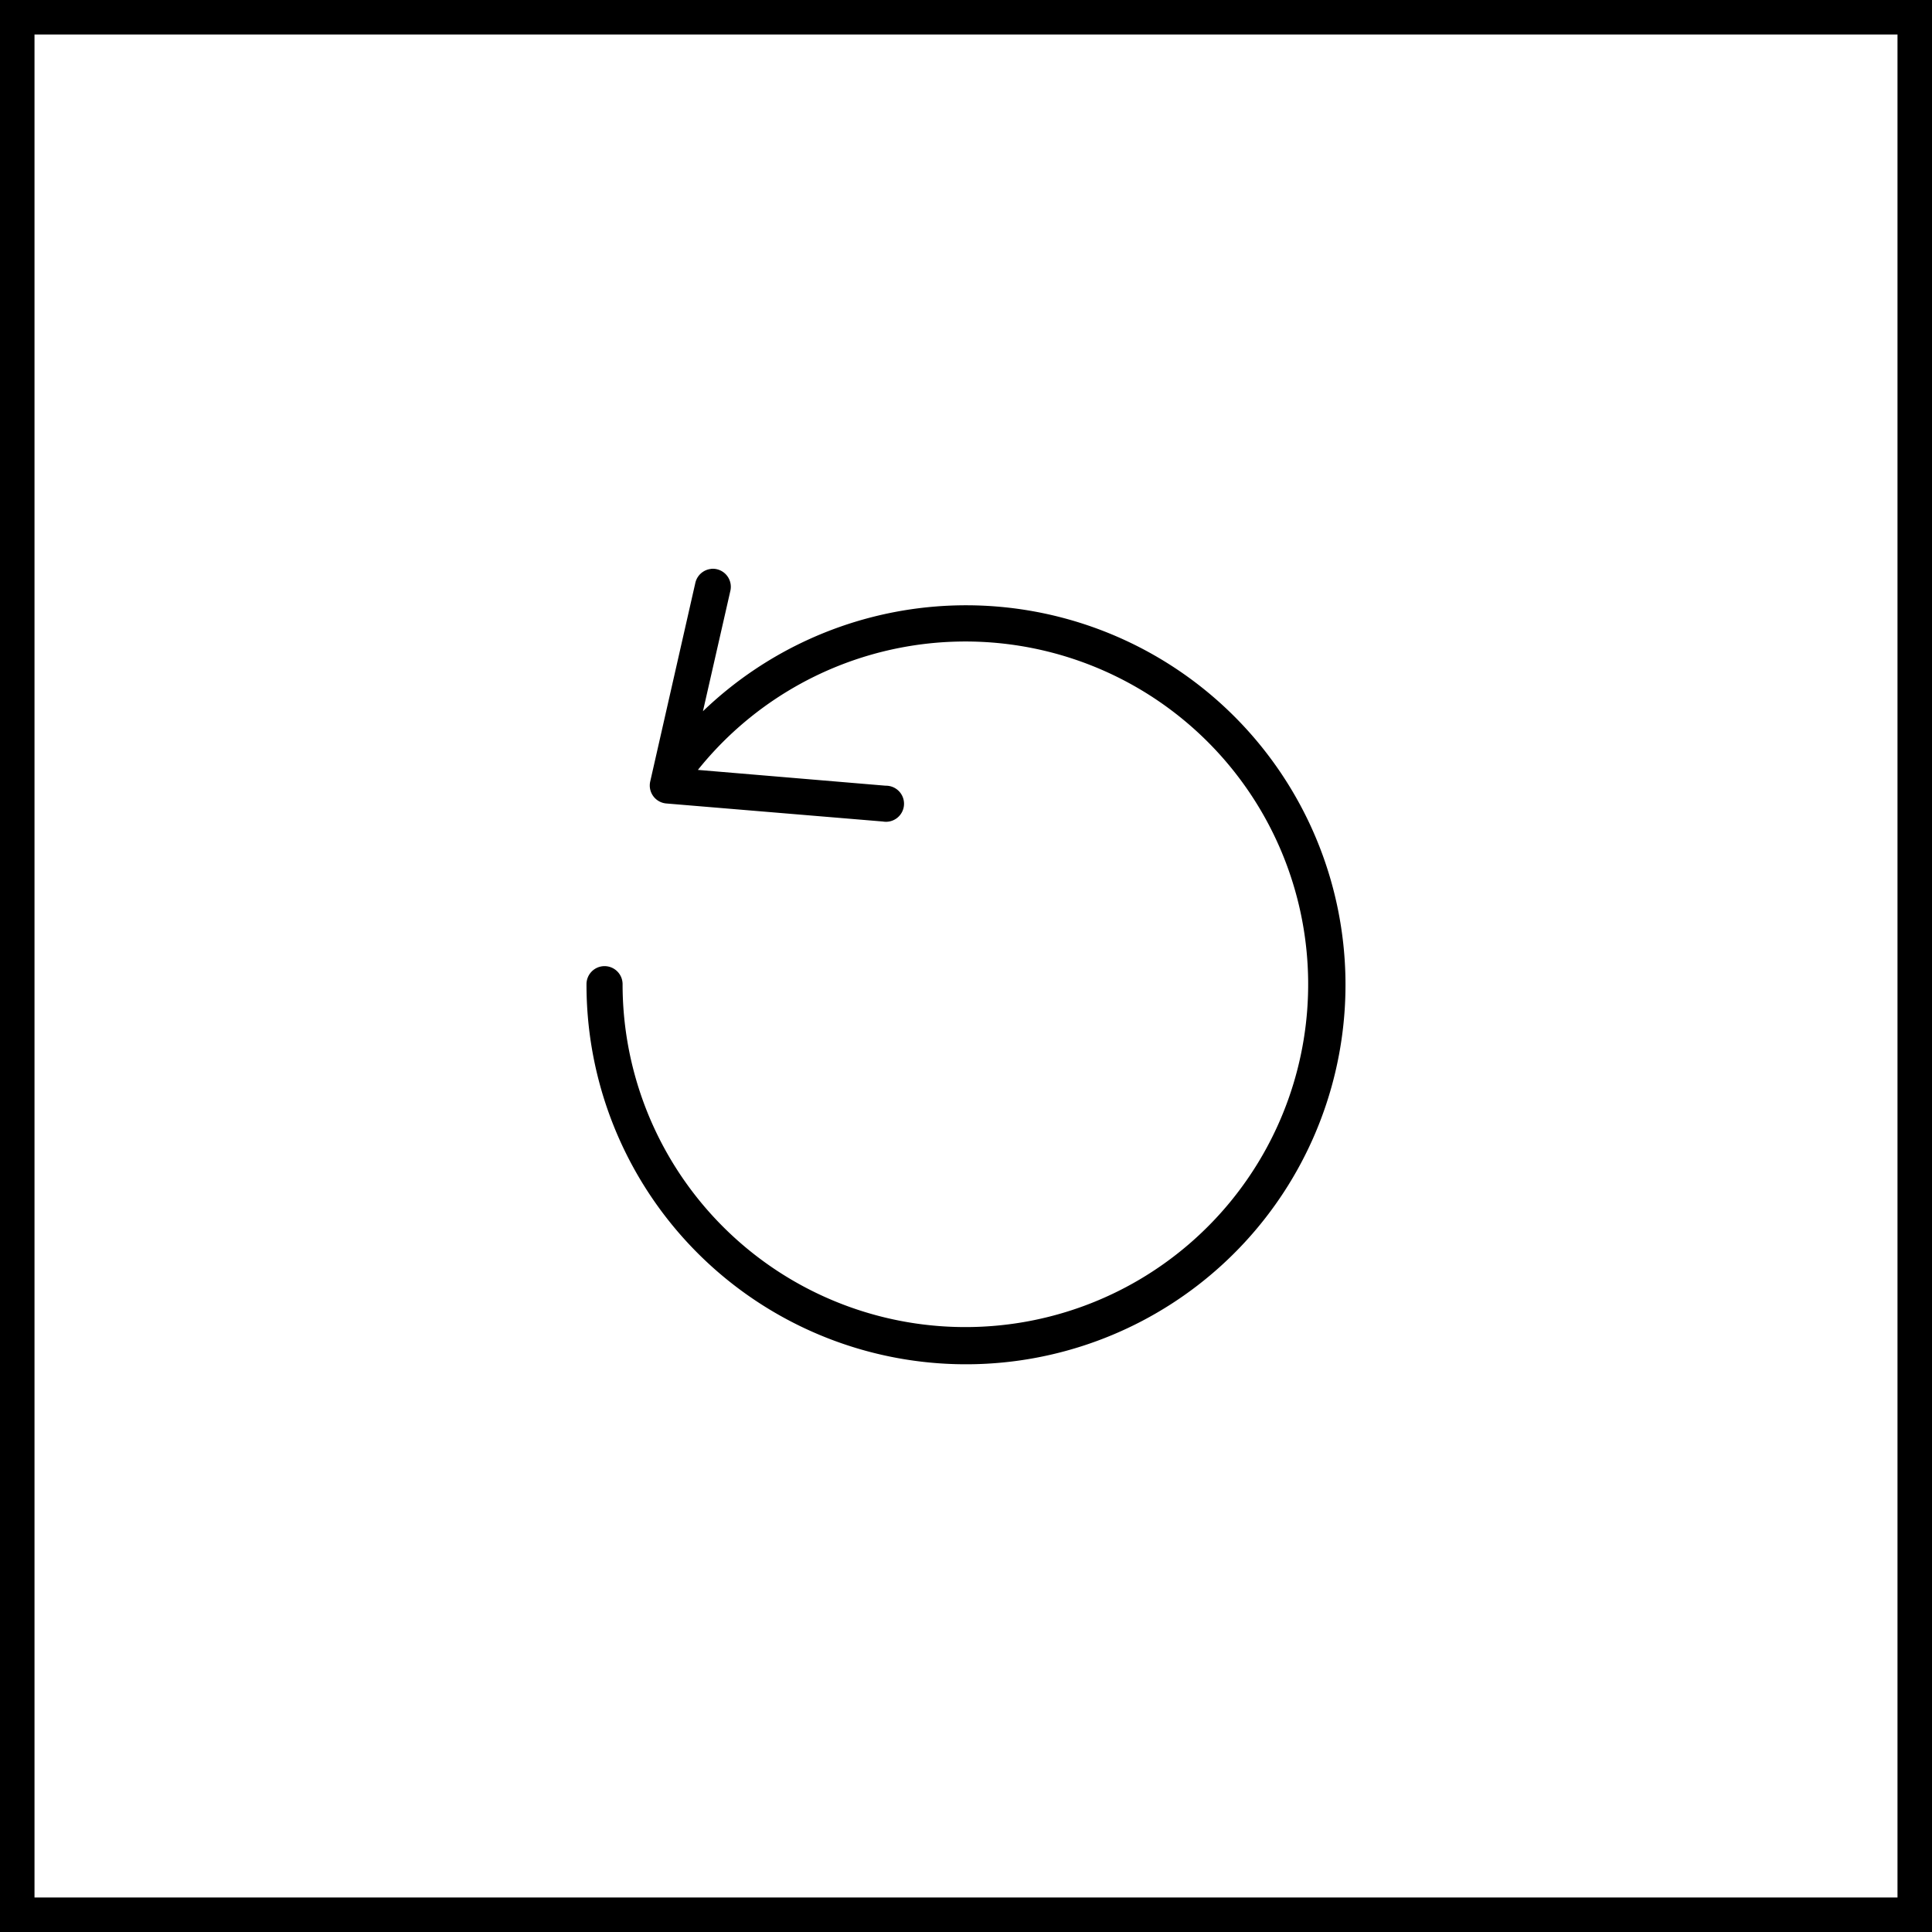 <svg xmlns="http://www.w3.org/2000/svg" width="56" height="56" viewBox="0 0 56 56">
  <g id="Group_3396" data-name="Group 3396" transform="translate(-1130 -687)">
    <g id="Rectangle_1001" data-name="Rectangle 1001" transform="translate(1130 687)" fill="#fff" stroke="#000" stroke-width="1">
      <rect width="56" height="56" stroke="none"/>
      <rect x="0.5" y="0.5" width="55" height="55" fill="none"/>
    </g>
    <g id="Group_3614" data-name="Group 3614" transform="translate(1139 -254.835)">
      <path id="Path_16" data-name="Path 16" d="M11.612,5.963a.523.523,0,0,0-.458.409L9.847,12.125a.523.523,0,0,0,.466.637l6.277.523a.523.523,0,1,0,.082-1.038l-5.443-.458A9.936,9.936,0,1,1,9.046,18,.523.523,0,1,0,8,18a11,11,0,1,0,3.375-7.911l.793-3.482a.523.523,0,0,0-.556-.646Z" transform="translate(0 952.362)"/>
    </g>
  </g>
</svg>
